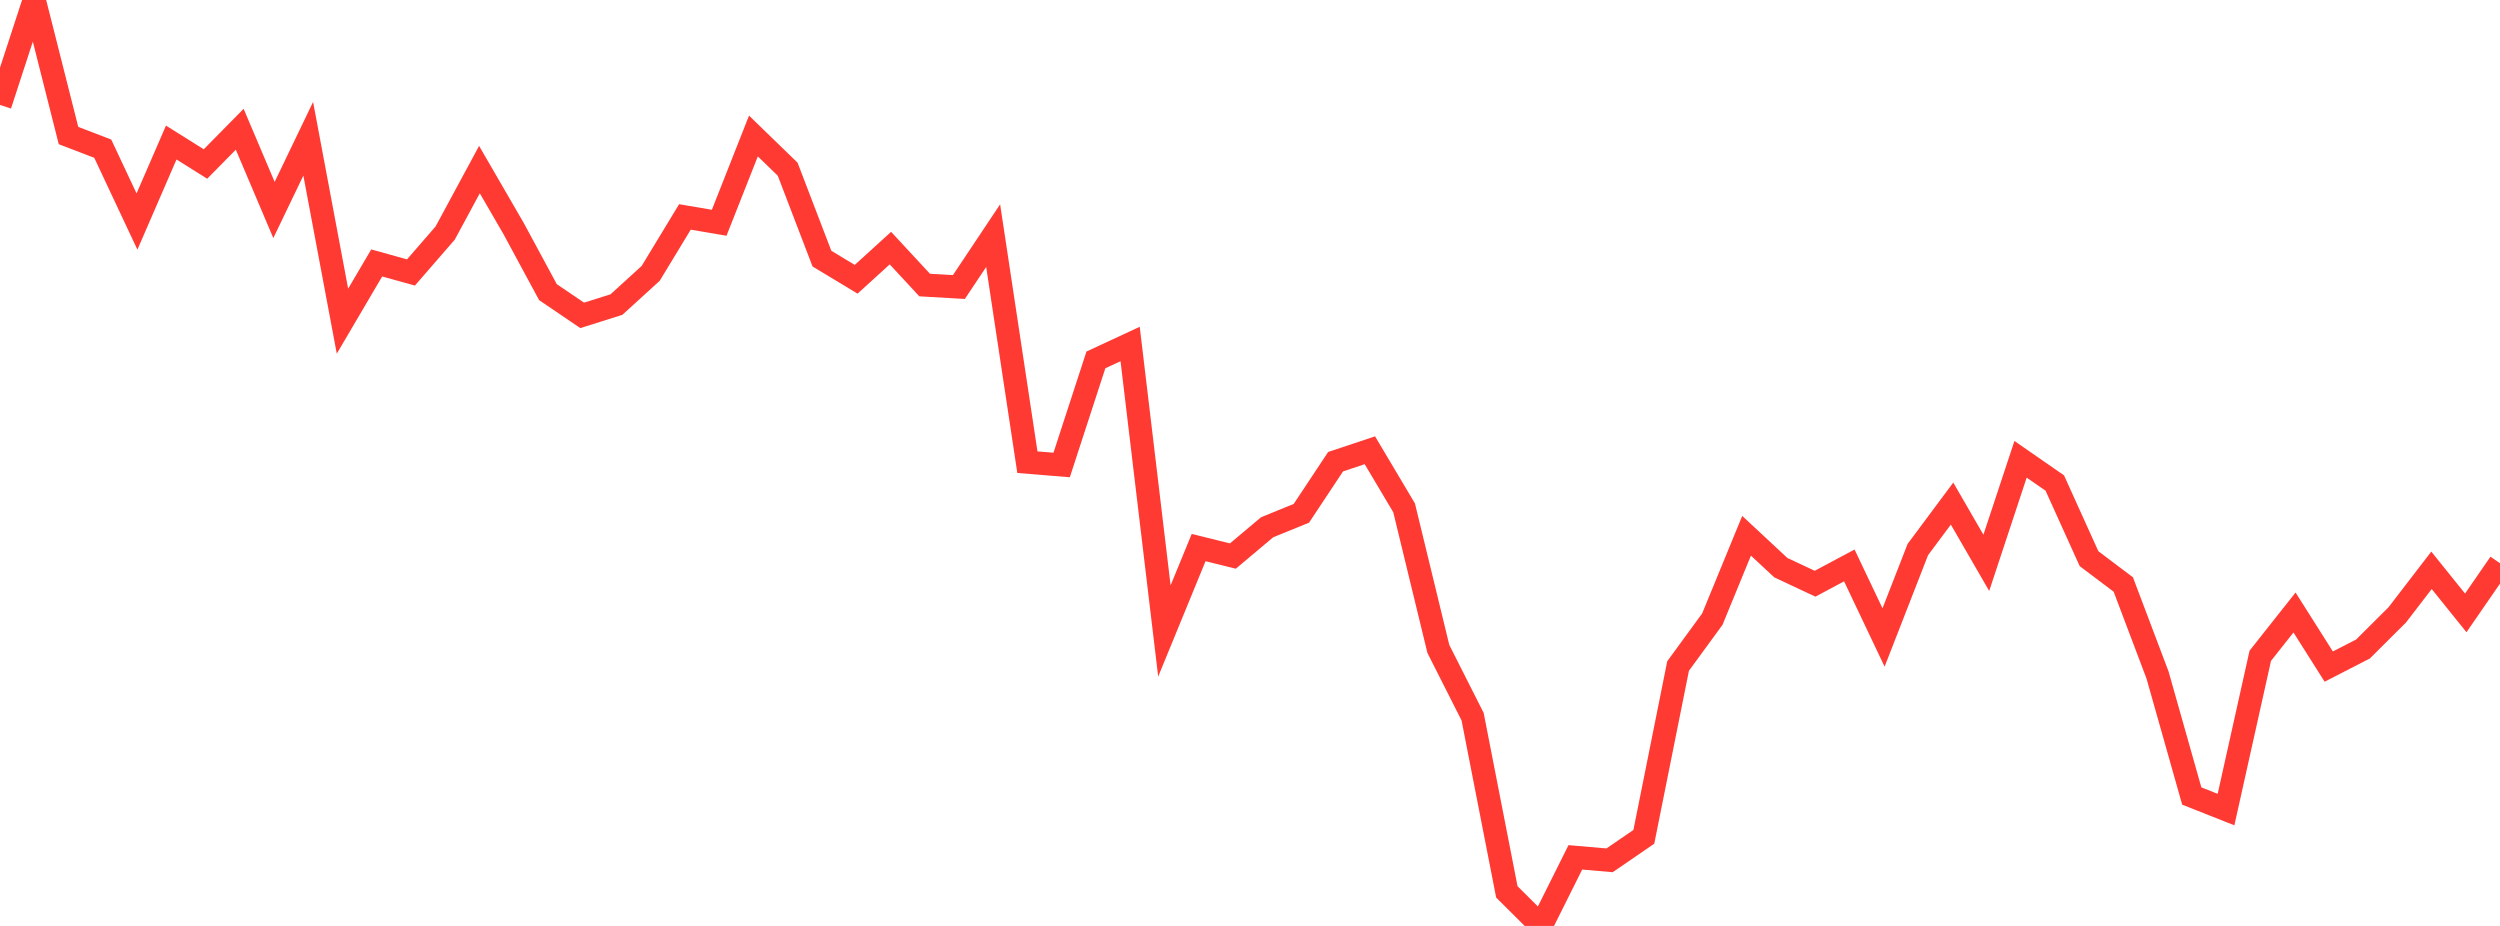 <?xml version="1.0" standalone="no"?>
<!DOCTYPE svg PUBLIC "-//W3C//DTD SVG 1.1//EN" "http://www.w3.org/Graphics/SVG/1.1/DTD/svg11.dtd">

<svg width="135" height="50" viewBox="0 0 135 50" preserveAspectRatio="none" 
  xmlns="http://www.w3.org/2000/svg"
  xmlns:xlink="http://www.w3.org/1999/xlink">


<polyline points="0.0, 5.667 1.849, 0.0 3.699, 7.319 5.548, 8.028 7.397, 11.963 9.247, 7.697 11.096, 8.856 12.945, 6.98 14.795, 11.339 16.644, 7.493 18.493, 17.344 20.342, 14.199 22.192, 14.713 24.041, 12.583 25.89, 9.158 27.74, 12.351 29.589, 15.775 31.438, 17.03 33.288, 16.447 35.137, 14.762 36.986, 11.714 38.836, 12.029 40.685, 7.344 42.534, 9.137 44.384, 13.965 46.233, 15.081 48.082, 13.398 49.932, 15.393 51.781, 15.499 53.63, 12.725 55.479, 24.958 57.329, 25.109 59.178, 19.436 61.027, 18.576 62.877, 34.073 64.726, 29.568 66.575, 30.027 68.425, 28.472 70.274, 27.718 72.123, 24.93 73.973, 24.314 75.822, 27.424 77.671, 35.042 79.521, 38.701 81.37, 48.162 83.219, 50.0 85.068, 46.297 86.918, 46.457 88.767, 45.189 90.616, 35.966 92.466, 33.433 94.315, 28.932 96.164, 30.653 98.014, 31.521 99.863, 30.533 101.712, 34.424 103.562, 29.677 105.411, 27.193 107.26, 30.393 109.11, 24.802 110.959, 26.084 112.808, 30.169 114.658, 31.563 116.507, 36.452 118.356, 42.985 120.205, 43.717 122.055, 35.412 123.904, 33.075 125.753, 35.996 127.603, 35.045 129.452, 33.203 131.301, 30.797 133.151, 33.096 135.0, 30.416" fill="none" stroke="#ff3a33" stroke-width="1.25"/>

</svg>